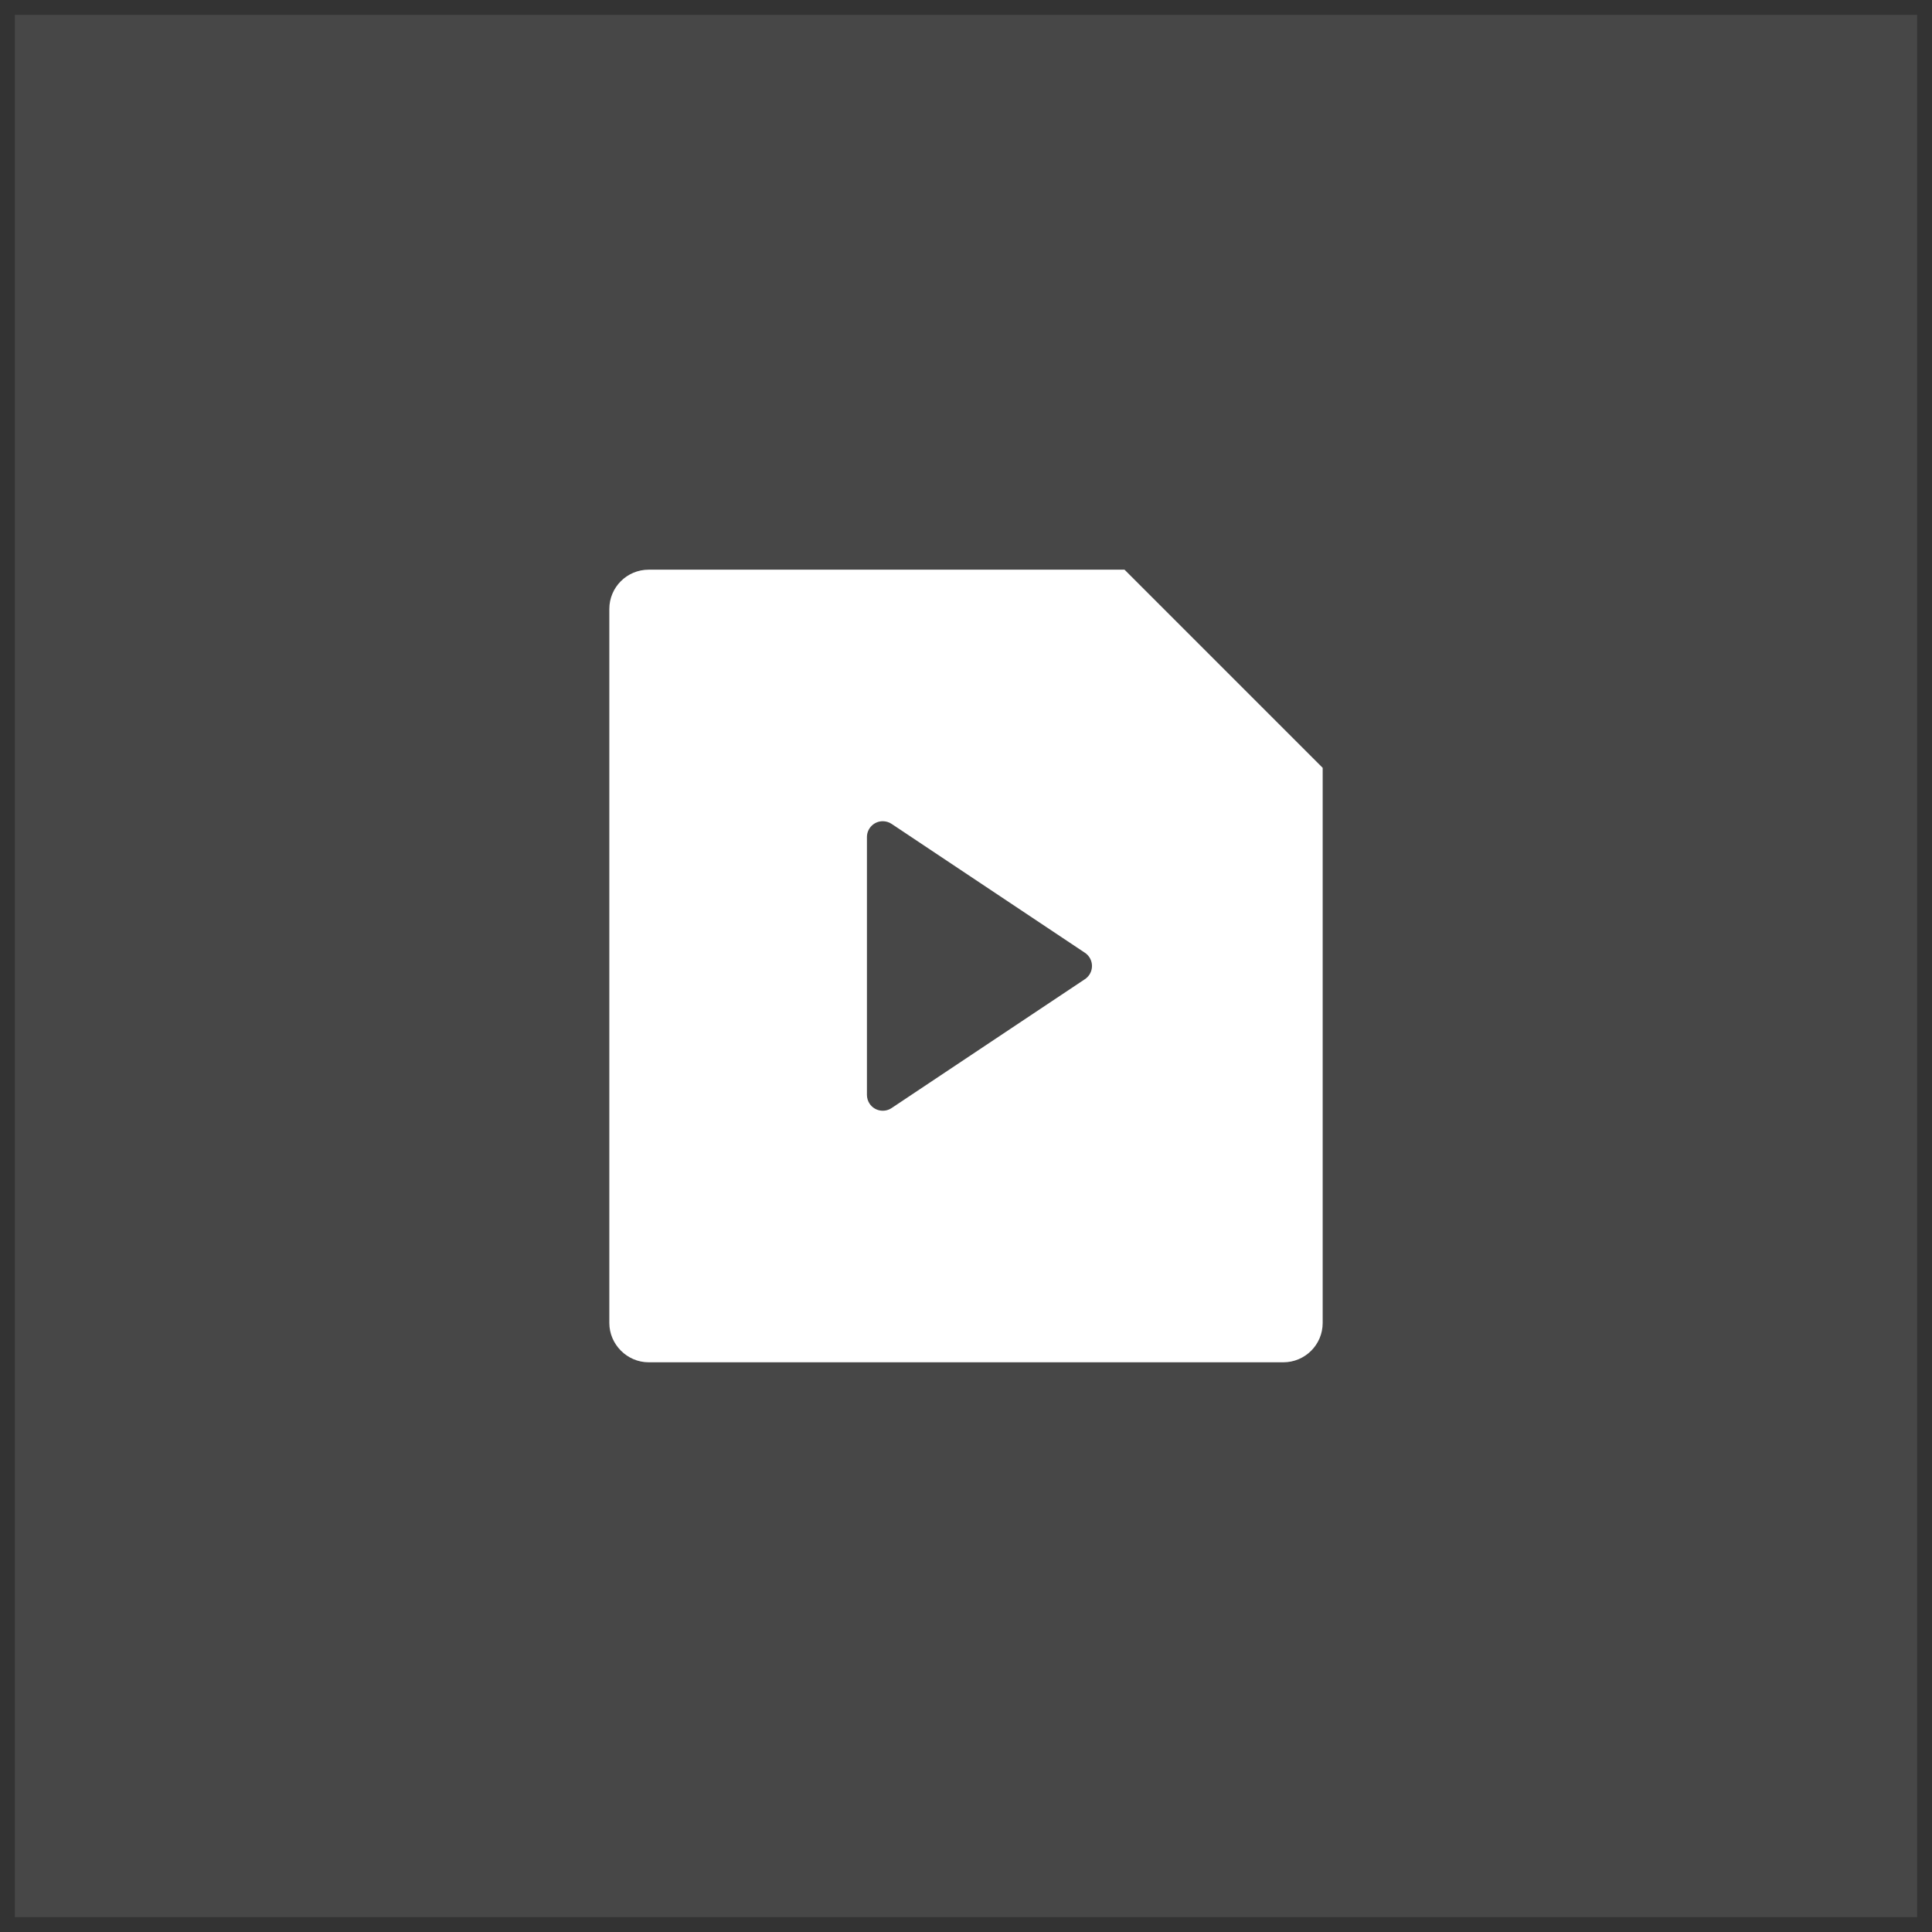 <svg width="65" height="65" viewBox="0 0 65 65" fill="none" xmlns="http://www.w3.org/2000/svg">
<rect x="0" y="0" width="65" height="65" fill="#333333" stroke="none"/>
<rect width="64" height="64" transform="translate(0.5 0.5)" fill="white" fill-opacity="0.1"/>
<path d="M37.833 19.166L44.5 25.833V44.51C44.5 45.241 43.907 45.833 43.175 45.833H21.825C21.093 45.833 20.5 45.226 20.5 44.51V20.488C20.5 19.758 21.093 19.166 21.825 19.166H37.833ZM36.501 32.055L29.996 27.718C29.908 27.66 29.805 27.629 29.7 27.629C29.405 27.629 29.167 27.868 29.167 28.162V36.836C29.167 36.941 29.198 37.044 29.256 37.132C29.42 37.377 29.751 37.443 29.996 37.28L36.501 32.943C36.56 32.904 36.61 32.853 36.649 32.795C36.812 32.55 36.746 32.219 36.501 32.055Z" fill="white"/>
</svg>
